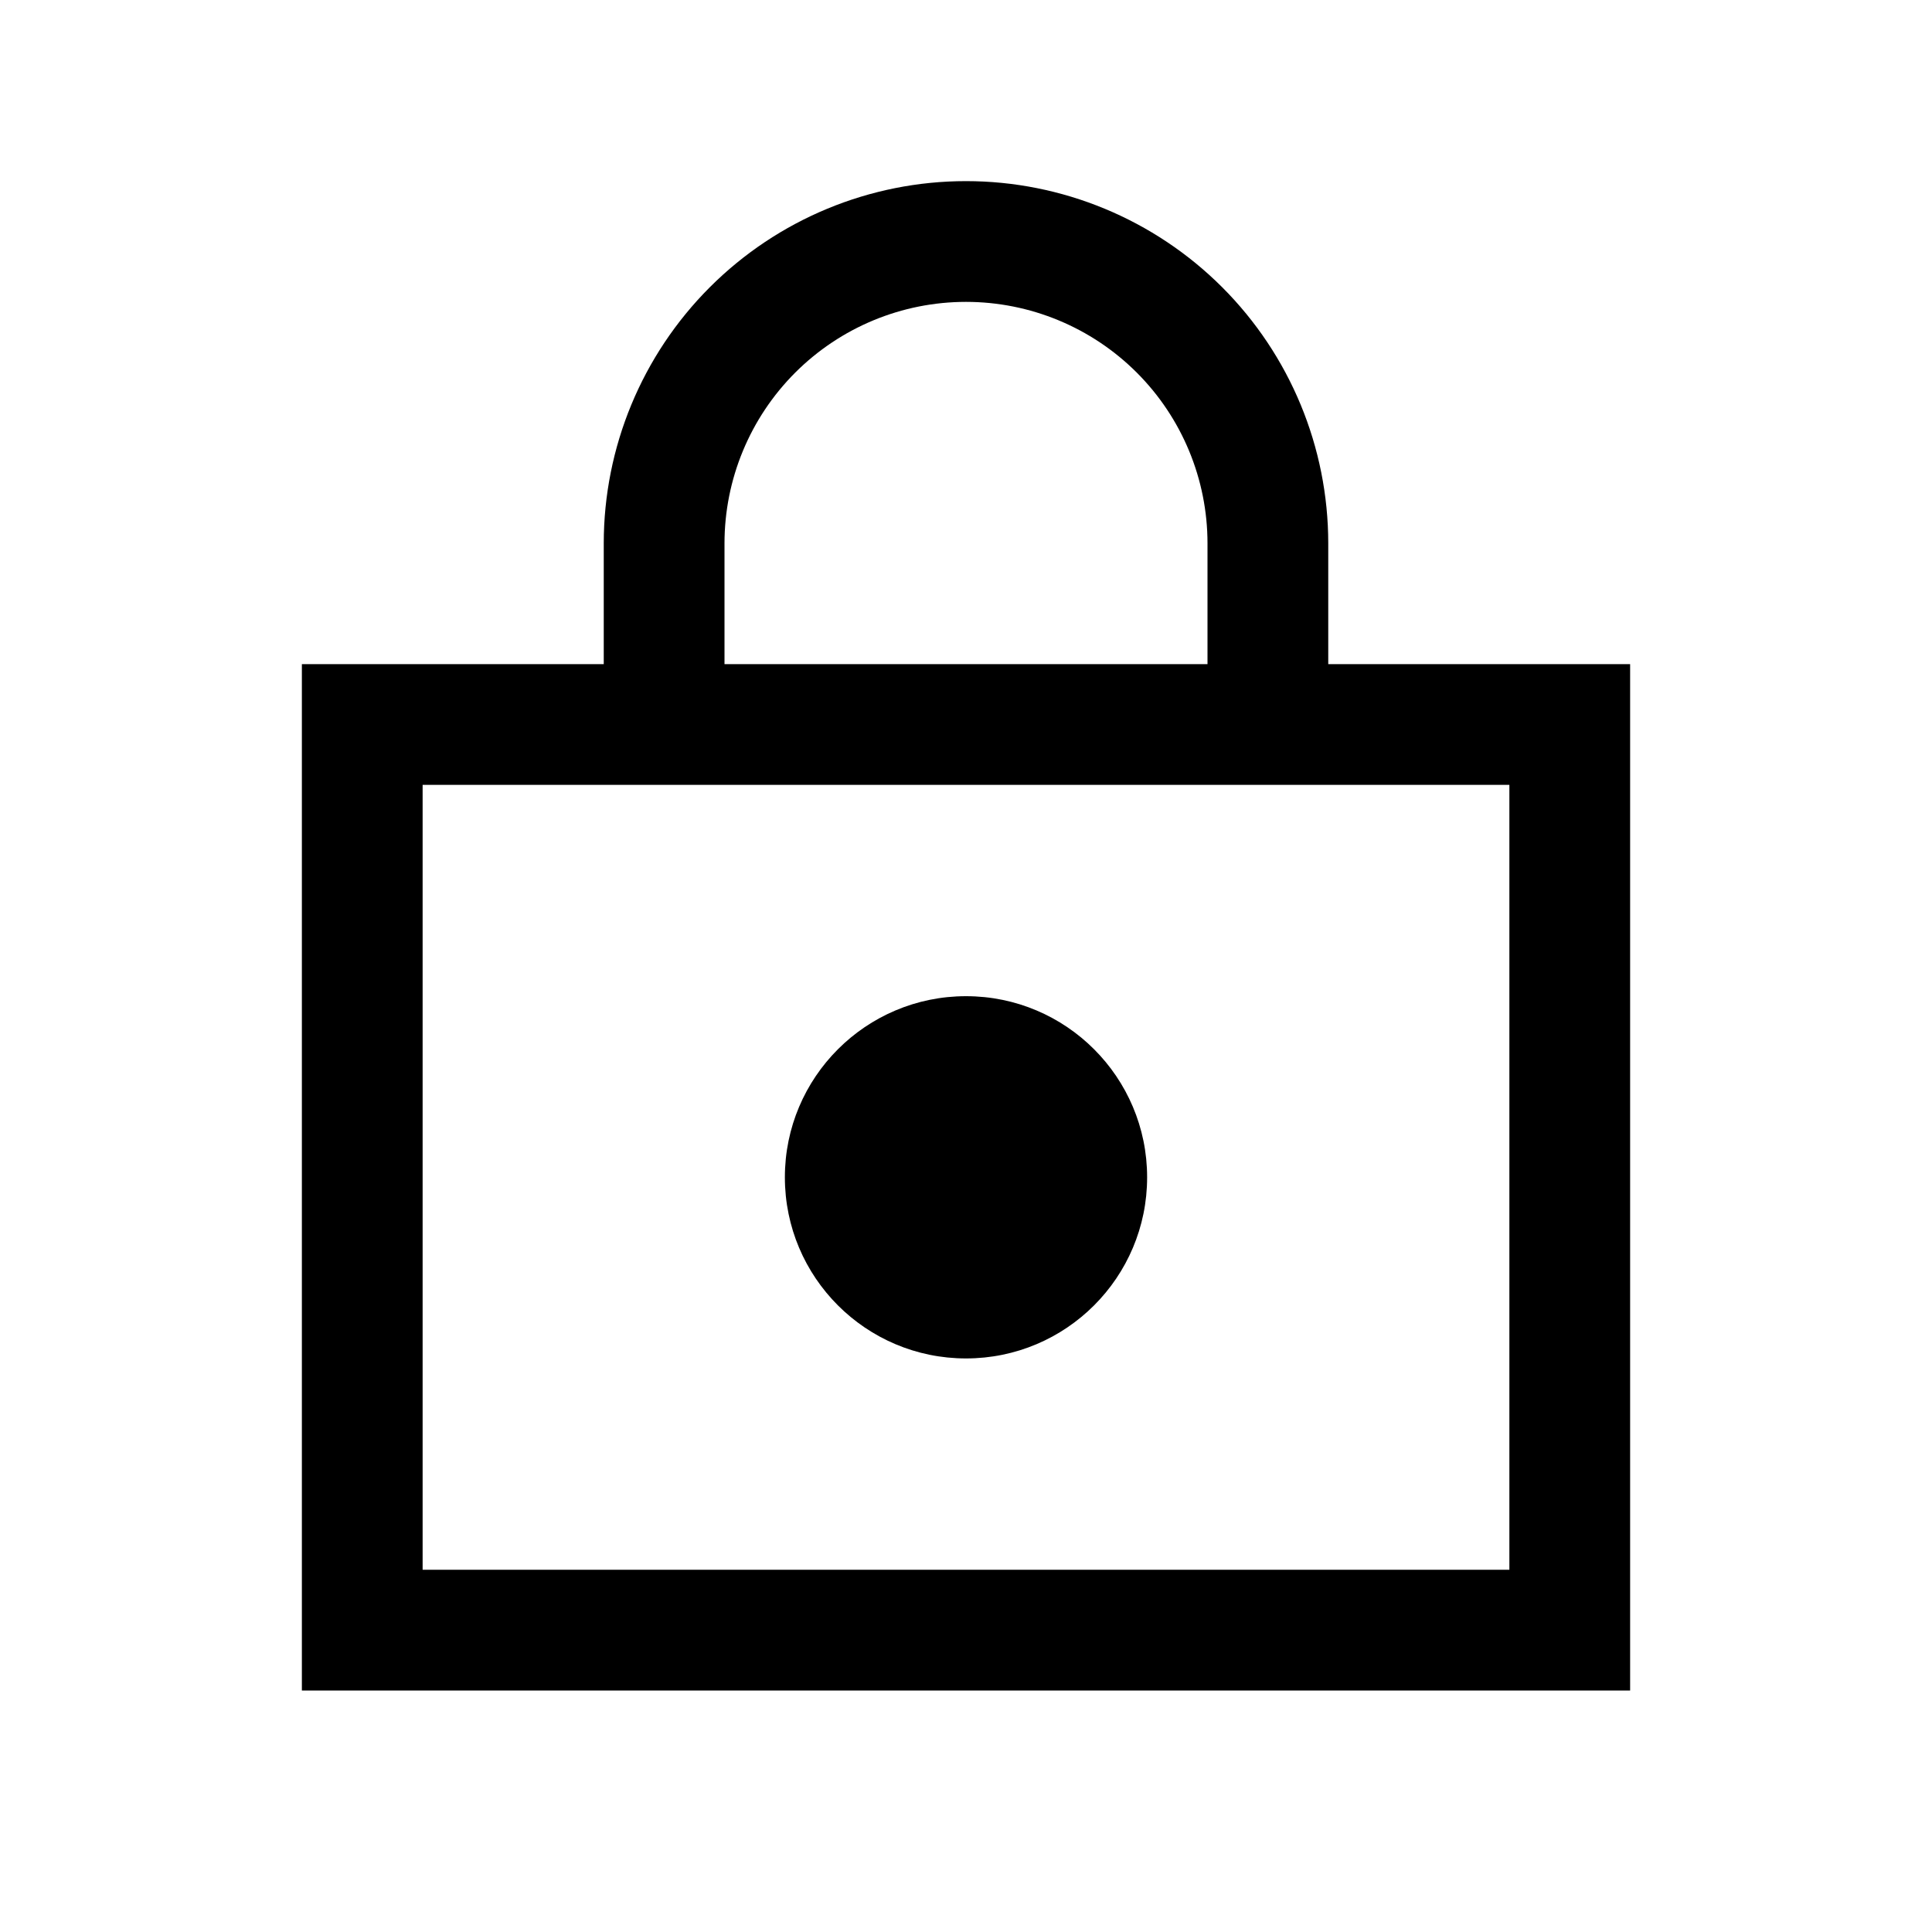 <svg width="56" height="56" viewBox="0 0 56 56" fill="none" xmlns="http://www.w3.org/2000/svg">
<path d="M38.5 19.25V15.75C38.5 12.965 37.394 10.294 35.425 8.325C33.456 6.356 30.785 5.25 28 5.25C25.215 5.25 22.544 6.356 20.575 8.325C18.606 10.294 17.5 12.965 17.5 15.75V19.25H8.75V49H47.25V19.25H38.5ZM21 15.75C21 13.893 21.738 12.113 23.05 10.8C24.363 9.488 26.143 8.75 28 8.75C29.857 8.75 31.637 9.488 32.95 10.8C34.263 12.113 35 13.893 35 15.75V19.25H21V15.75ZM43.75 45.5H12.25V22.75H43.75V45.5Z" fill="black"/>
<path d="M28 39.375C30.899 39.375 33.25 37.025 33.25 34.125C33.25 31.226 30.899 28.875 28 28.875C25.101 28.875 22.75 31.226 22.75 34.125C22.75 37.025 25.101 39.375 28 39.375Z" fill="black"/>
</svg>
